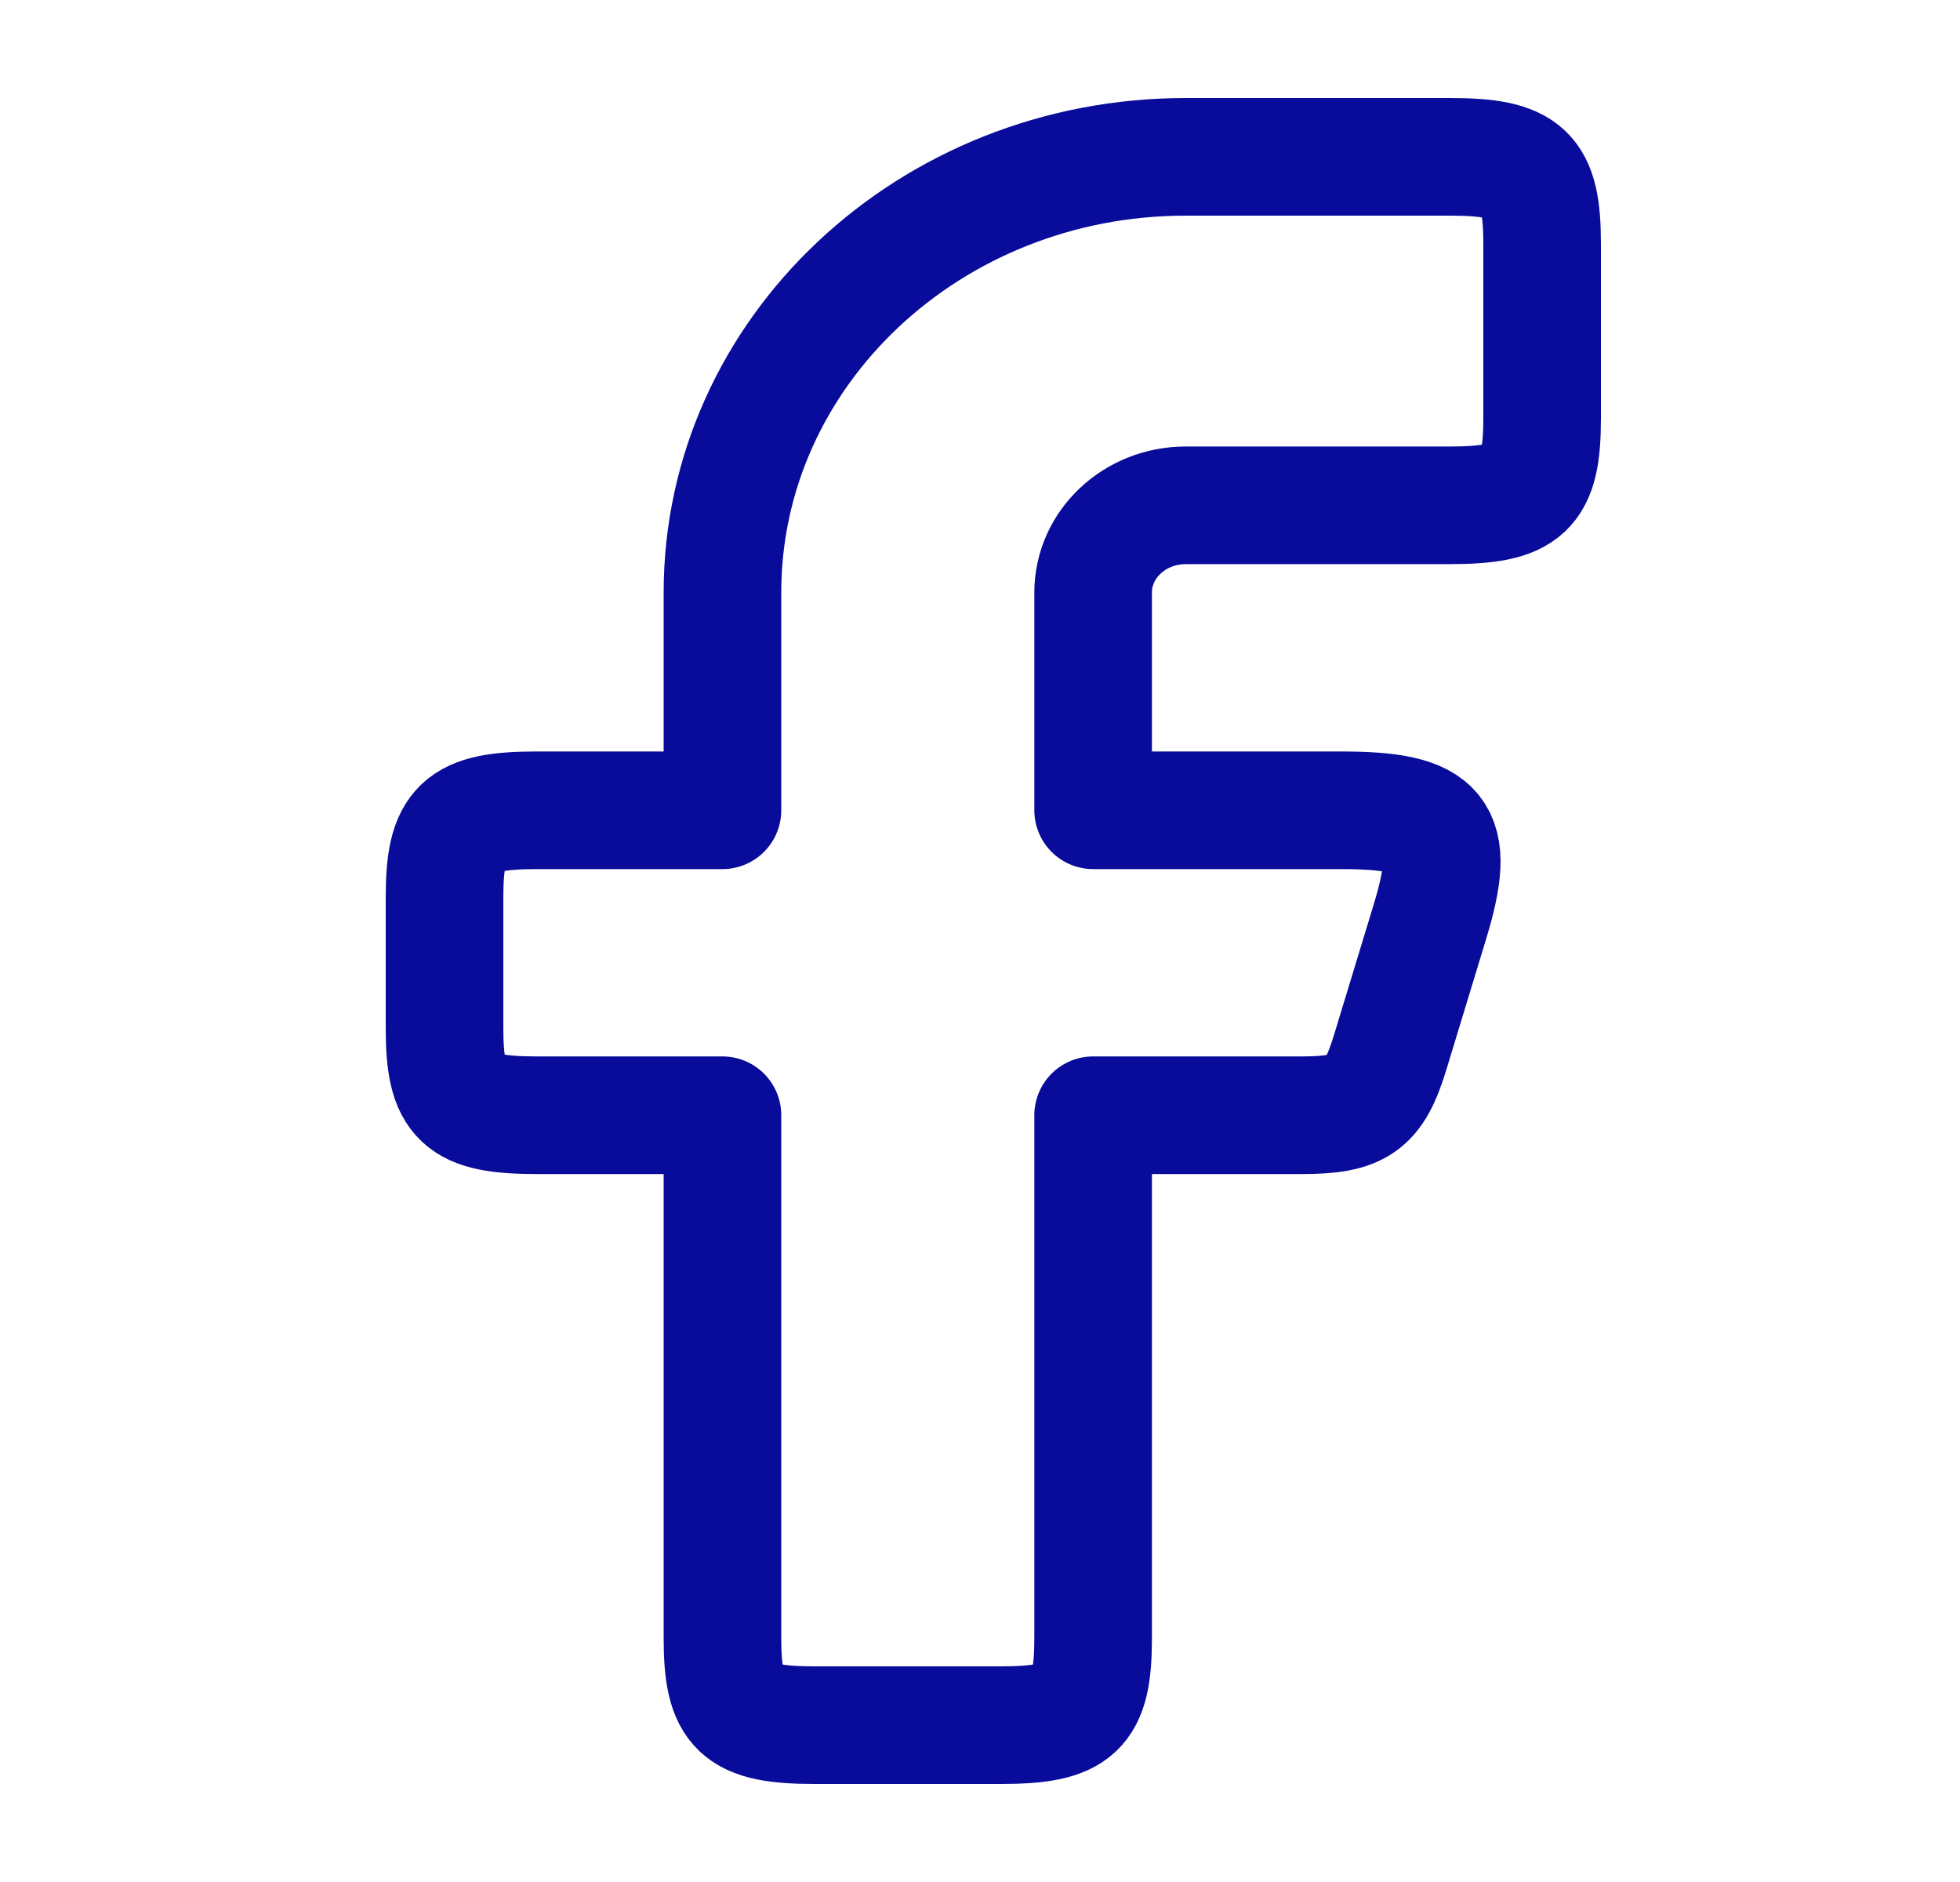 <svg width="25" height="24" viewBox="0 0 25 24" fill="none" xmlns="http://www.w3.org/2000/svg">
<path d="M6.852 10.333C5.874 10.333 5.67 10.525 5.67 11.444V13.111C5.67 14.031 5.874 14.222 6.852 14.222H9.215V20.889C9.215 21.809 9.42 22 10.397 22H12.761C13.739 22 13.943 21.808 13.943 20.889V14.222H16.597C17.338 14.222 17.529 14.087 17.733 13.416L18.24 11.75C18.589 10.601 18.373 10.333 17.103 10.333H13.943V7.556C13.943 6.942 14.472 6.444 15.124 6.444H18.488C19.466 6.444 19.67 6.253 19.67 5.334V3.11C19.67 2.191 19.466 2 18.488 2H15.124C11.861 2 9.215 4.487 9.215 7.556V10.333H6.852Z" stroke="#090B9A" stroke-width="1.5" stroke-linecap="round" stroke-linejoin="round"/>
</svg>
